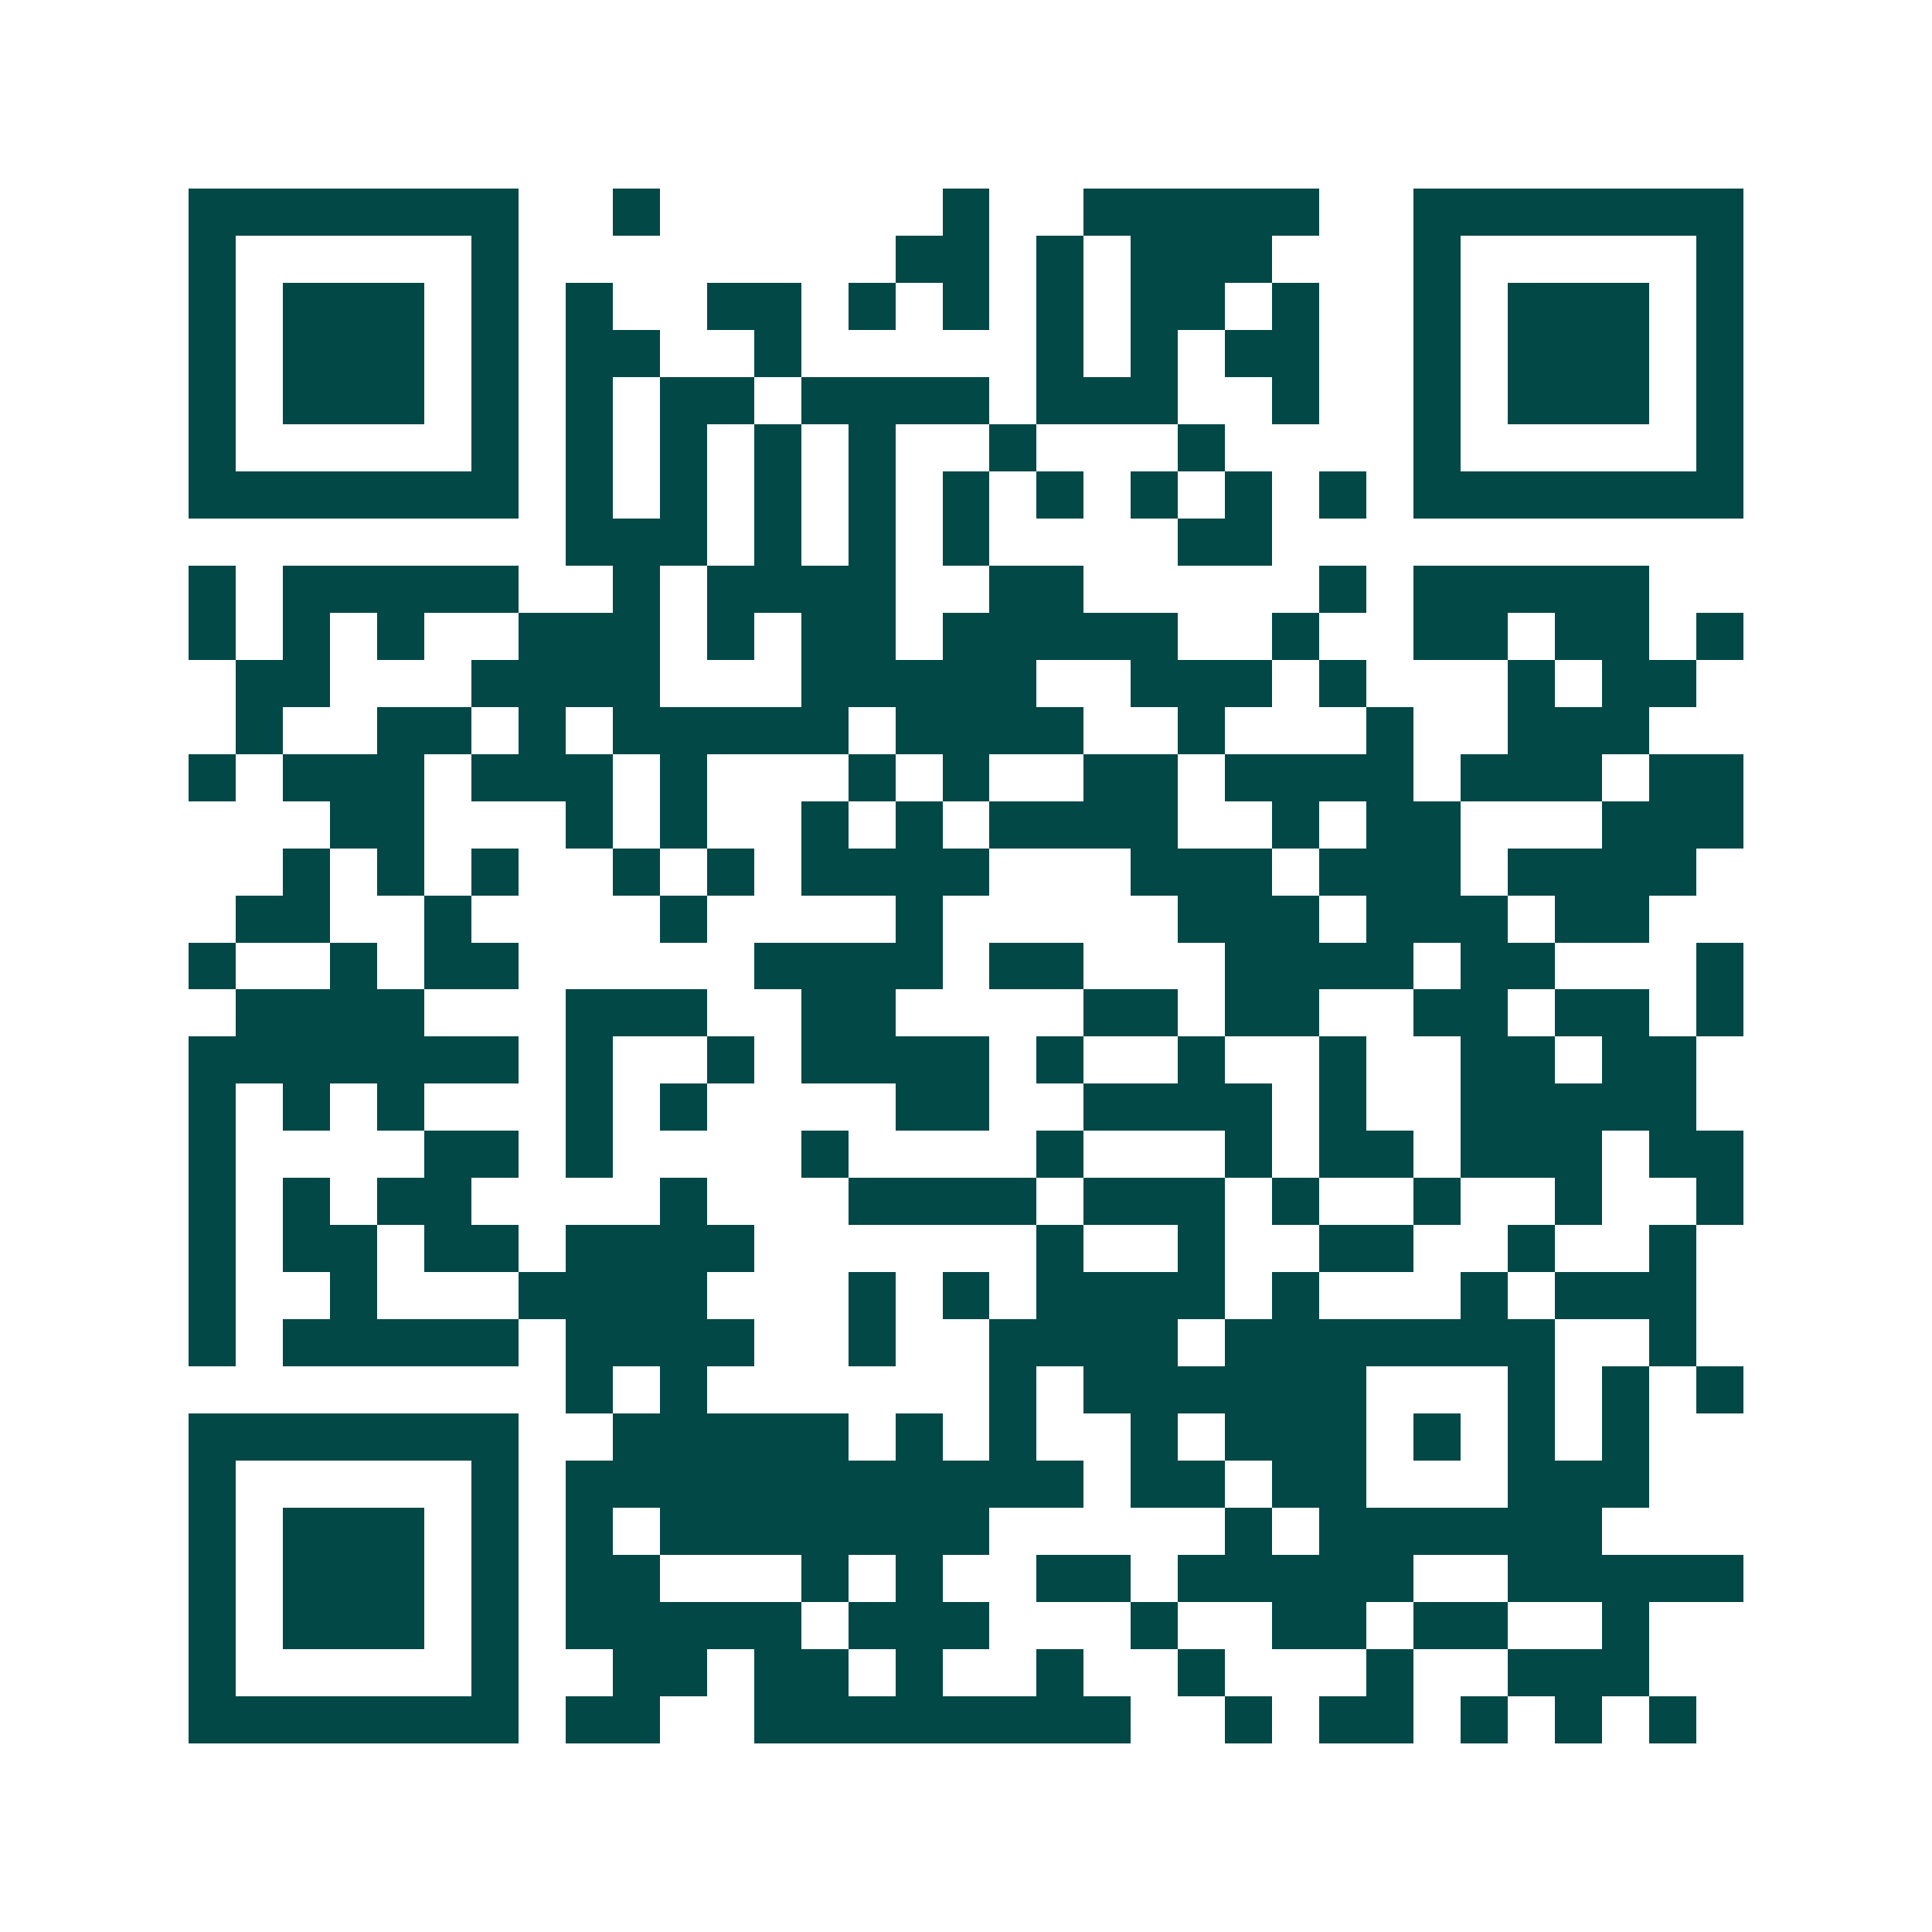 <svg xmlns="http://www.w3.org/2000/svg" width="200" height="200" viewBox="0 0 41 41" shape-rendering="crispEdges"><path fill="#ffffff" d="M0 0h41v41H0z"/><path stroke="#014847" d="M4 4.5h7m2 0h1m6 0h1m2 0h5m2 0h7M4 5.5h1m5 0h1m8 0h2m1 0h1m1 0h3m3 0h1m5 0h1M4 6.5h1m1 0h3m1 0h1m1 0h1m2 0h2m1 0h1m1 0h1m1 0h1m1 0h2m1 0h1m2 0h1m1 0h3m1 0h1M4 7.5h1m1 0h3m1 0h1m1 0h2m2 0h1m5 0h1m1 0h1m1 0h2m2 0h1m1 0h3m1 0h1M4 8.5h1m1 0h3m1 0h1m1 0h1m1 0h2m1 0h4m1 0h3m2 0h1m2 0h1m1 0h3m1 0h1M4 9.5h1m5 0h1m1 0h1m1 0h1m1 0h1m1 0h1m2 0h1m3 0h1m4 0h1m5 0h1M4 10.5h7m1 0h1m1 0h1m1 0h1m1 0h1m1 0h1m1 0h1m1 0h1m1 0h1m1 0h1m1 0h7M12 11.5h3m1 0h1m1 0h1m1 0h1m4 0h2M4 12.5h1m1 0h5m2 0h1m1 0h4m2 0h2m5 0h1m1 0h5M4 13.5h1m1 0h1m1 0h1m2 0h3m1 0h1m1 0h2m1 0h5m2 0h1m2 0h2m1 0h2m1 0h1M5 14.5h2m3 0h4m3 0h5m2 0h3m1 0h1m3 0h1m1 0h2M5 15.5h1m2 0h2m1 0h1m1 0h5m1 0h4m2 0h1m3 0h1m2 0h3M4 16.5h1m1 0h3m1 0h3m1 0h1m3 0h1m1 0h1m2 0h2m1 0h4m1 0h3m1 0h2M7 17.5h2m3 0h1m1 0h1m2 0h1m1 0h1m1 0h4m2 0h1m1 0h2m3 0h3M6 18.5h1m1 0h1m1 0h1m2 0h1m1 0h1m1 0h4m3 0h3m1 0h3m1 0h4M5 19.5h2m2 0h1m4 0h1m4 0h1m5 0h3m1 0h3m1 0h2M4 20.5h1m2 0h1m1 0h2m5 0h4m1 0h2m3 0h4m1 0h2m3 0h1M5 21.5h4m3 0h3m2 0h2m4 0h2m1 0h2m2 0h2m1 0h2m1 0h1M4 22.5h7m1 0h1m2 0h1m1 0h4m1 0h1m2 0h1m2 0h1m2 0h2m1 0h2M4 23.5h1m1 0h1m1 0h1m3 0h1m1 0h1m4 0h2m2 0h4m1 0h1m2 0h5M4 24.5h1m4 0h2m1 0h1m4 0h1m4 0h1m3 0h1m1 0h2m1 0h3m1 0h2M4 25.5h1m1 0h1m1 0h2m4 0h1m3 0h4m1 0h3m1 0h1m2 0h1m2 0h1m2 0h1M4 26.5h1m1 0h2m1 0h2m1 0h4m6 0h1m2 0h1m2 0h2m2 0h1m2 0h1M4 27.5h1m2 0h1m3 0h4m3 0h1m1 0h1m1 0h4m1 0h1m3 0h1m1 0h3M4 28.5h1m1 0h5m1 0h4m2 0h1m2 0h4m1 0h7m2 0h1M12 29.5h1m1 0h1m6 0h1m1 0h6m3 0h1m1 0h1m1 0h1M4 30.5h7m2 0h5m1 0h1m1 0h1m2 0h1m1 0h3m1 0h1m1 0h1m1 0h1M4 31.5h1m5 0h1m1 0h11m1 0h2m1 0h2m3 0h3M4 32.5h1m1 0h3m1 0h1m1 0h1m1 0h7m5 0h1m1 0h6M4 33.5h1m1 0h3m1 0h1m1 0h2m3 0h1m1 0h1m2 0h2m1 0h5m2 0h5M4 34.5h1m1 0h3m1 0h1m1 0h5m1 0h3m3 0h1m2 0h2m1 0h2m2 0h1M4 35.5h1m5 0h1m2 0h2m1 0h2m1 0h1m2 0h1m2 0h1m3 0h1m2 0h3M4 36.5h7m1 0h2m2 0h8m2 0h1m1 0h2m1 0h1m1 0h1m1 0h1"/></svg>
